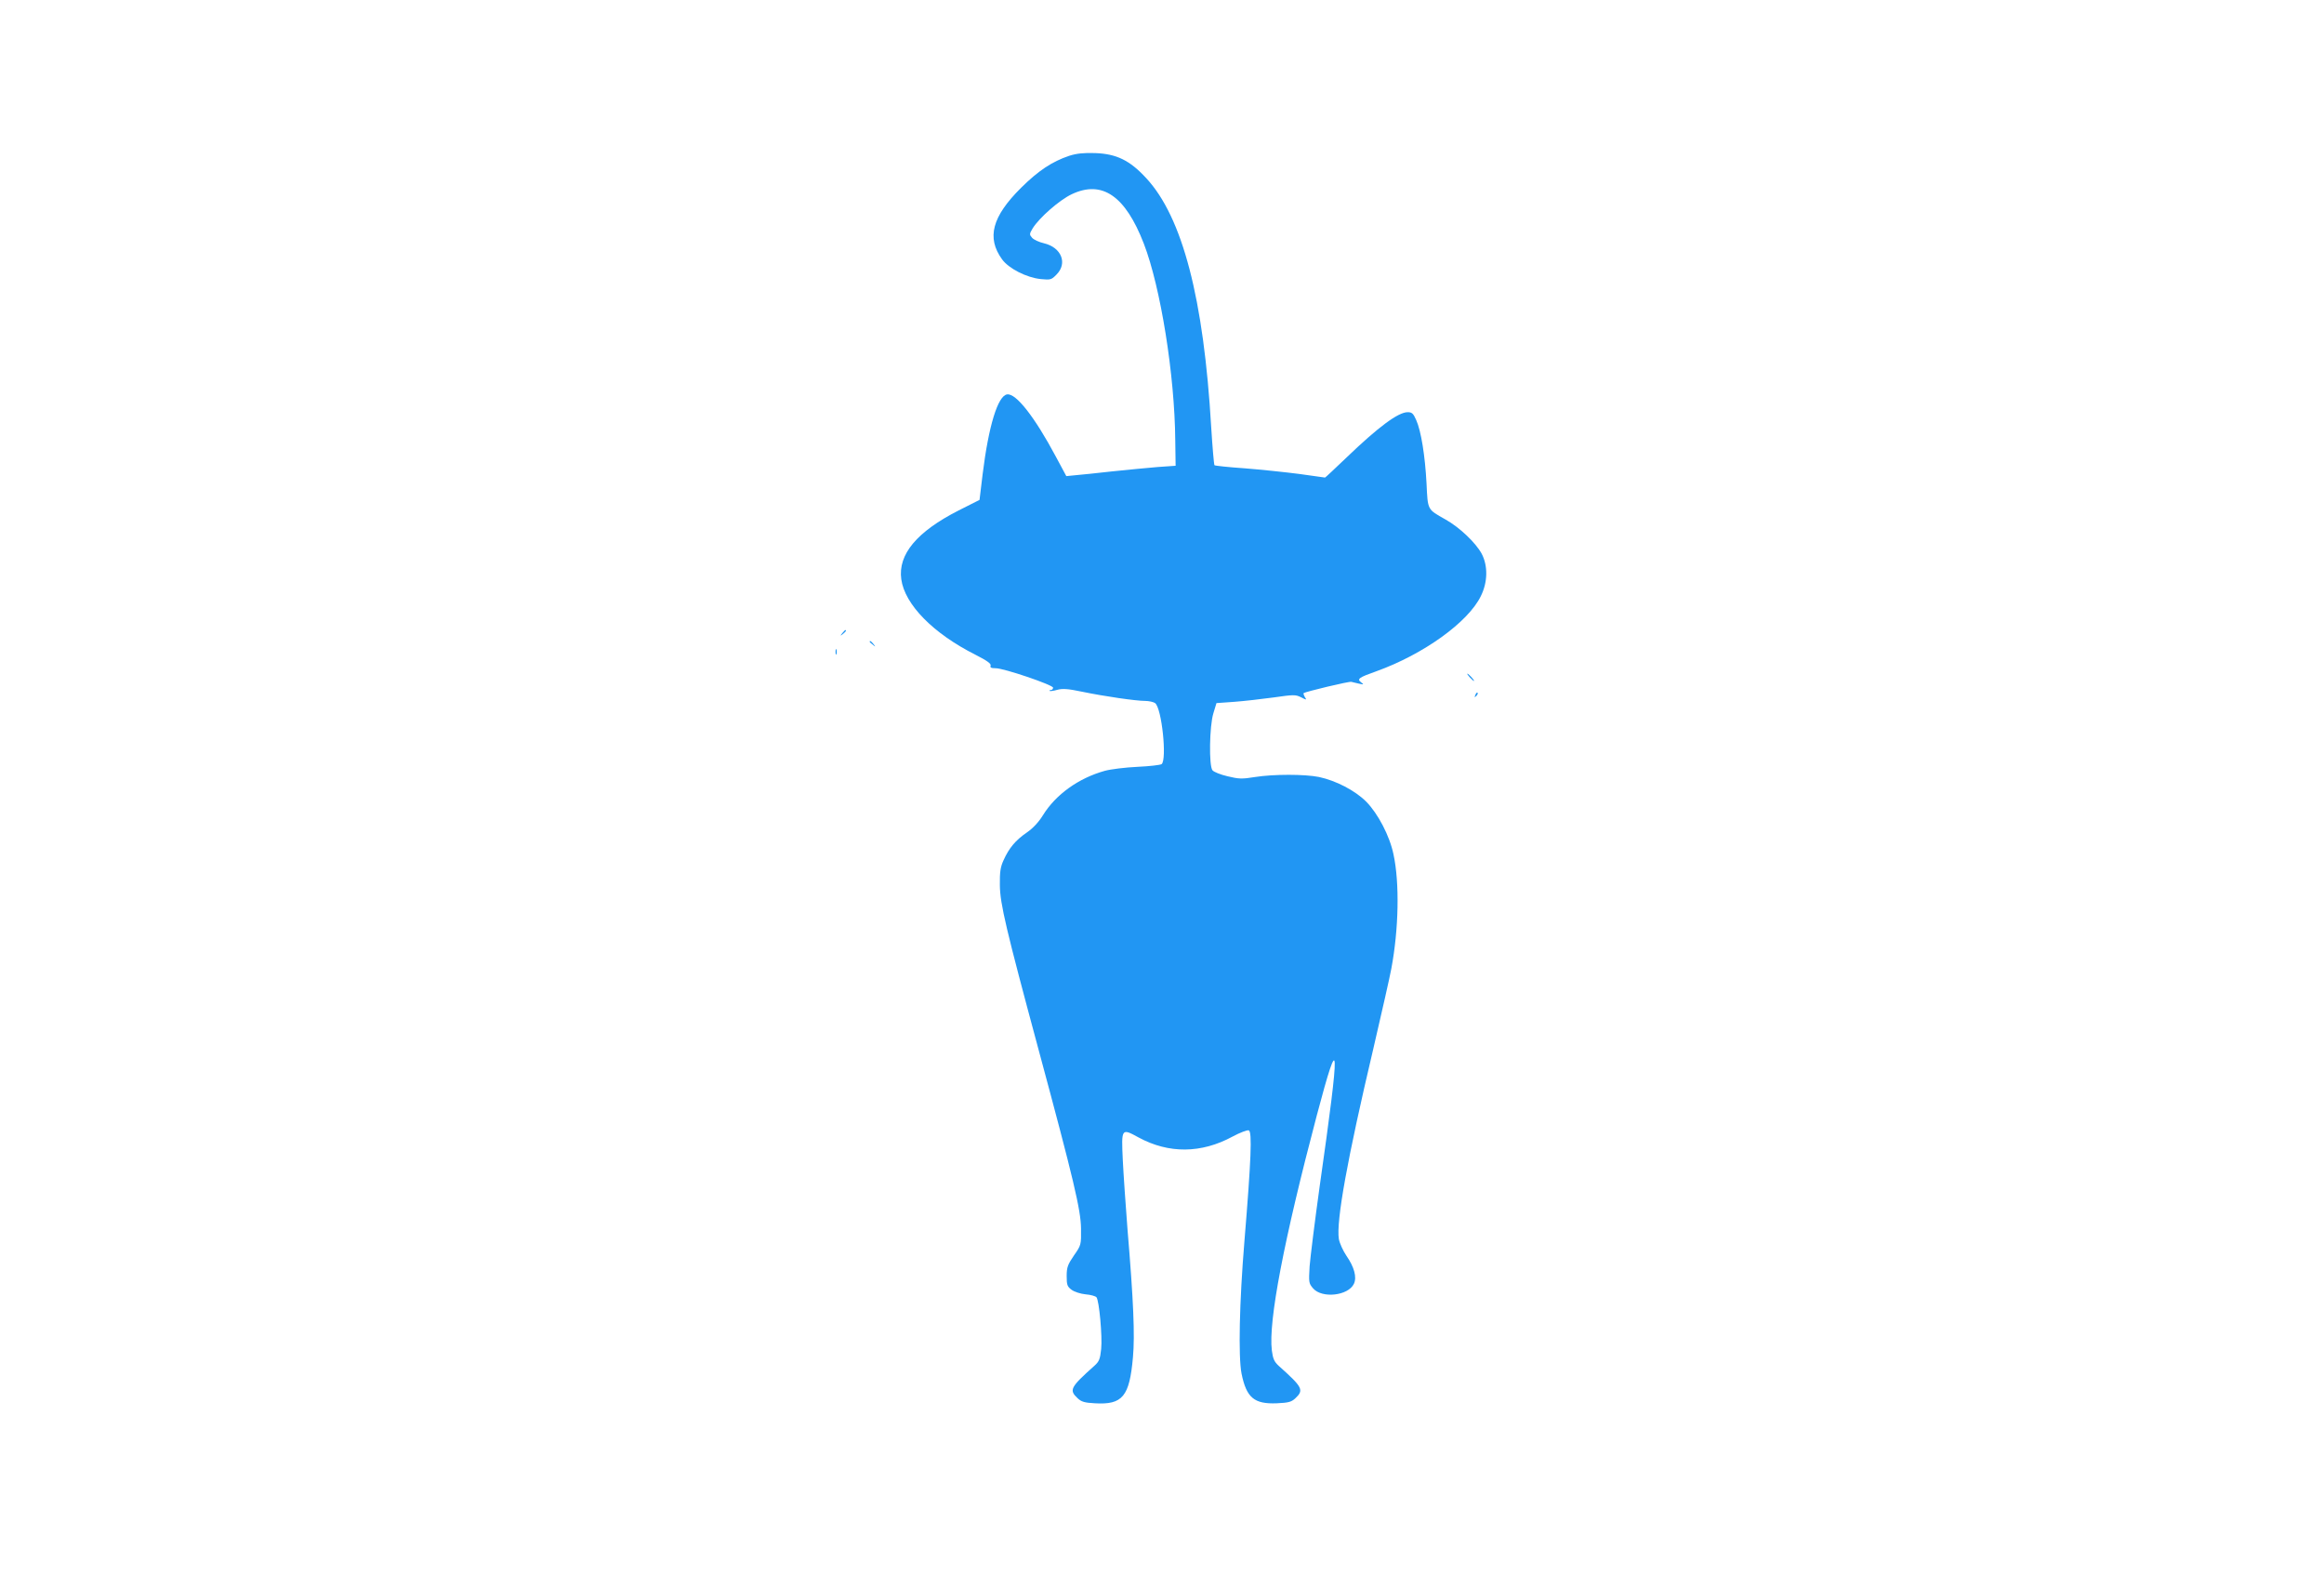 <?xml version="1.0" standalone="no"?>
<!DOCTYPE svg PUBLIC "-//W3C//DTD SVG 20010904//EN"
 "http://www.w3.org/TR/2001/REC-SVG-20010904/DTD/svg10.dtd">
<svg version="1.0" xmlns="http://www.w3.org/2000/svg"
 width="1280pt" height="867pt" viewBox="0 0 1280 867"
 preserveAspectRatio="xMidYMid meet">
<g transform="translate(0,867) scale(0.1,-0.1)"
fill="#2196f3" stroke="none">
<path d="M5889 7812 c-95 -32 -170 -82 -265 -176 -160 -159 -191 -275 -105
-394 37 -51 135 -101 214 -109 53 -5 58 -4 86 25 62 62 27 149 -68 172 -27 6
-57 20 -66 30 -16 18 -16 21 3 53 37 59 147 155 214 187 168 80 296 -8 398
-272 92 -239 170 -721 173 -1083 l2 -140 -100 -7 c-55 -5 -167 -15 -250 -24
-82 -9 -173 -19 -201 -21 l-51 -5 -58 108 c-117 219 -219 349 -268 342 -51 -7
-102 -173 -135 -440 l-17 -141 -115 -58 c-230 -117 -335 -242 -316 -379 19
-139 176 -299 409 -416 63 -32 87 -49 83 -60 -4 -10 3 -14 27 -14 44 1 317
-92 317 -107 0 -7 -5 -13 -12 -13 -6 0 -9 -2 -7 -5 3 -2 22 0 42 6 29 8 59 6
135 -10 125 -26 299 -51 349 -51 21 0 47 -6 55 -12 37 -28 66 -311 36 -336 -7
-5 -67 -12 -133 -15 -66 -3 -147 -13 -180 -22 -144 -40 -270 -130 -341 -245
-23 -37 -54 -71 -89 -95 -61 -42 -97 -84 -128 -153 -17 -37 -21 -65 -20 -137
1 -102 34 -241 213 -905 194 -719 233 -884 234 -986 1 -89 1 -91 -39 -148 -34
-50 -40 -65 -40 -113 0 -49 3 -58 27 -76 15 -11 48 -22 77 -25 28 -2 55 -10
60 -16 15 -18 33 -216 26 -285 -6 -56 -11 -69 -38 -93 -132 -118 -140 -133
-92 -178 21 -20 39 -25 95 -28 153 -9 191 37 210 254 11 119 3 311 -30 704
-10 129 -22 301 -26 382 -8 175 -8 176 87 124 166 -90 345 -89 518 5 41 22 81
37 89 34 19 -7 13 -162 -24 -610 -28 -339 -34 -636 -16 -729 27 -133 69 -169
194 -164 65 3 80 7 102 27 49 46 41 61 -91 179 -25 23 -32 39 -38 85 -20 159
66 607 248 1296 127 479 130 413 16 -388 -27 -194 -52 -394 -56 -445 -5 -88
-5 -93 19 -121 49 -57 194 -41 225 25 17 36 2 92 -41 154 -19 28 -38 70 -42
93 -15 98 46 439 190 1048 46 198 91 396 99 440 41 218 46 473 12 630 -21 102
-86 225 -150 290 -62 62 -167 116 -260 136 -79 16 -250 16 -352 0 -73 -12 -90
-11 -152 4 -39 9 -76 24 -83 33 -20 24 -17 243 5 314 l17 56 98 7 c53 4 151
15 216 24 111 16 122 16 152 1 31 -16 32 -16 21 1 -6 10 -9 20 -7 22 11 8 252
66 263 62 6 -2 26 -6 42 -10 27 -6 28 -5 12 7 -25 19 -13 27 83 61 259 93 506
270 576 414 38 76 40 166 5 233 -32 60 -123 147 -201 190 -99 56 -96 49 -103
197 -8 153 -30 290 -57 350 -16 36 -23 43 -47 43 -52 0 -161 -81 -334 -247
-65 -62 -119 -113 -121 -113 -2 0 -66 9 -143 20 -77 10 -212 24 -300 31 -88 6
-163 14 -166 17 -3 4 -11 98 -18 209 -41 706 -158 1157 -358 1372 -90 98 -164
134 -282 138 -63 2 -101 -2 -142 -15z"/>
<path d="M4639 5183 c-13 -16 -12 -17 4 -4 16 13 21 21 13 21 -2 0 -10 -8 -17
-17z"/>
<path d="M4790 5136 c0 -2 8 -10 18 -17 15 -13 16 -12 3 4 -13 16 -21 21 -21
13z"/>
<path d="M4602 5080 c0 -14 2 -19 5 -12 2 6 2 18 0 25 -3 6 -5 1 -5 -13z"/>
<path d="M8095 4940 c10 -11 20 -20 23 -20 3 0 -3 9 -13 20 -10 11 -20 20 -23
20 -3 0 3 -9 13 -20z"/>
<path d="M8126 4843 c-6 -14 -5 -15 5 -6 7 7 10 15 7 18 -3 3 -9 -2 -12 -12z"/>
</g>
</svg>
